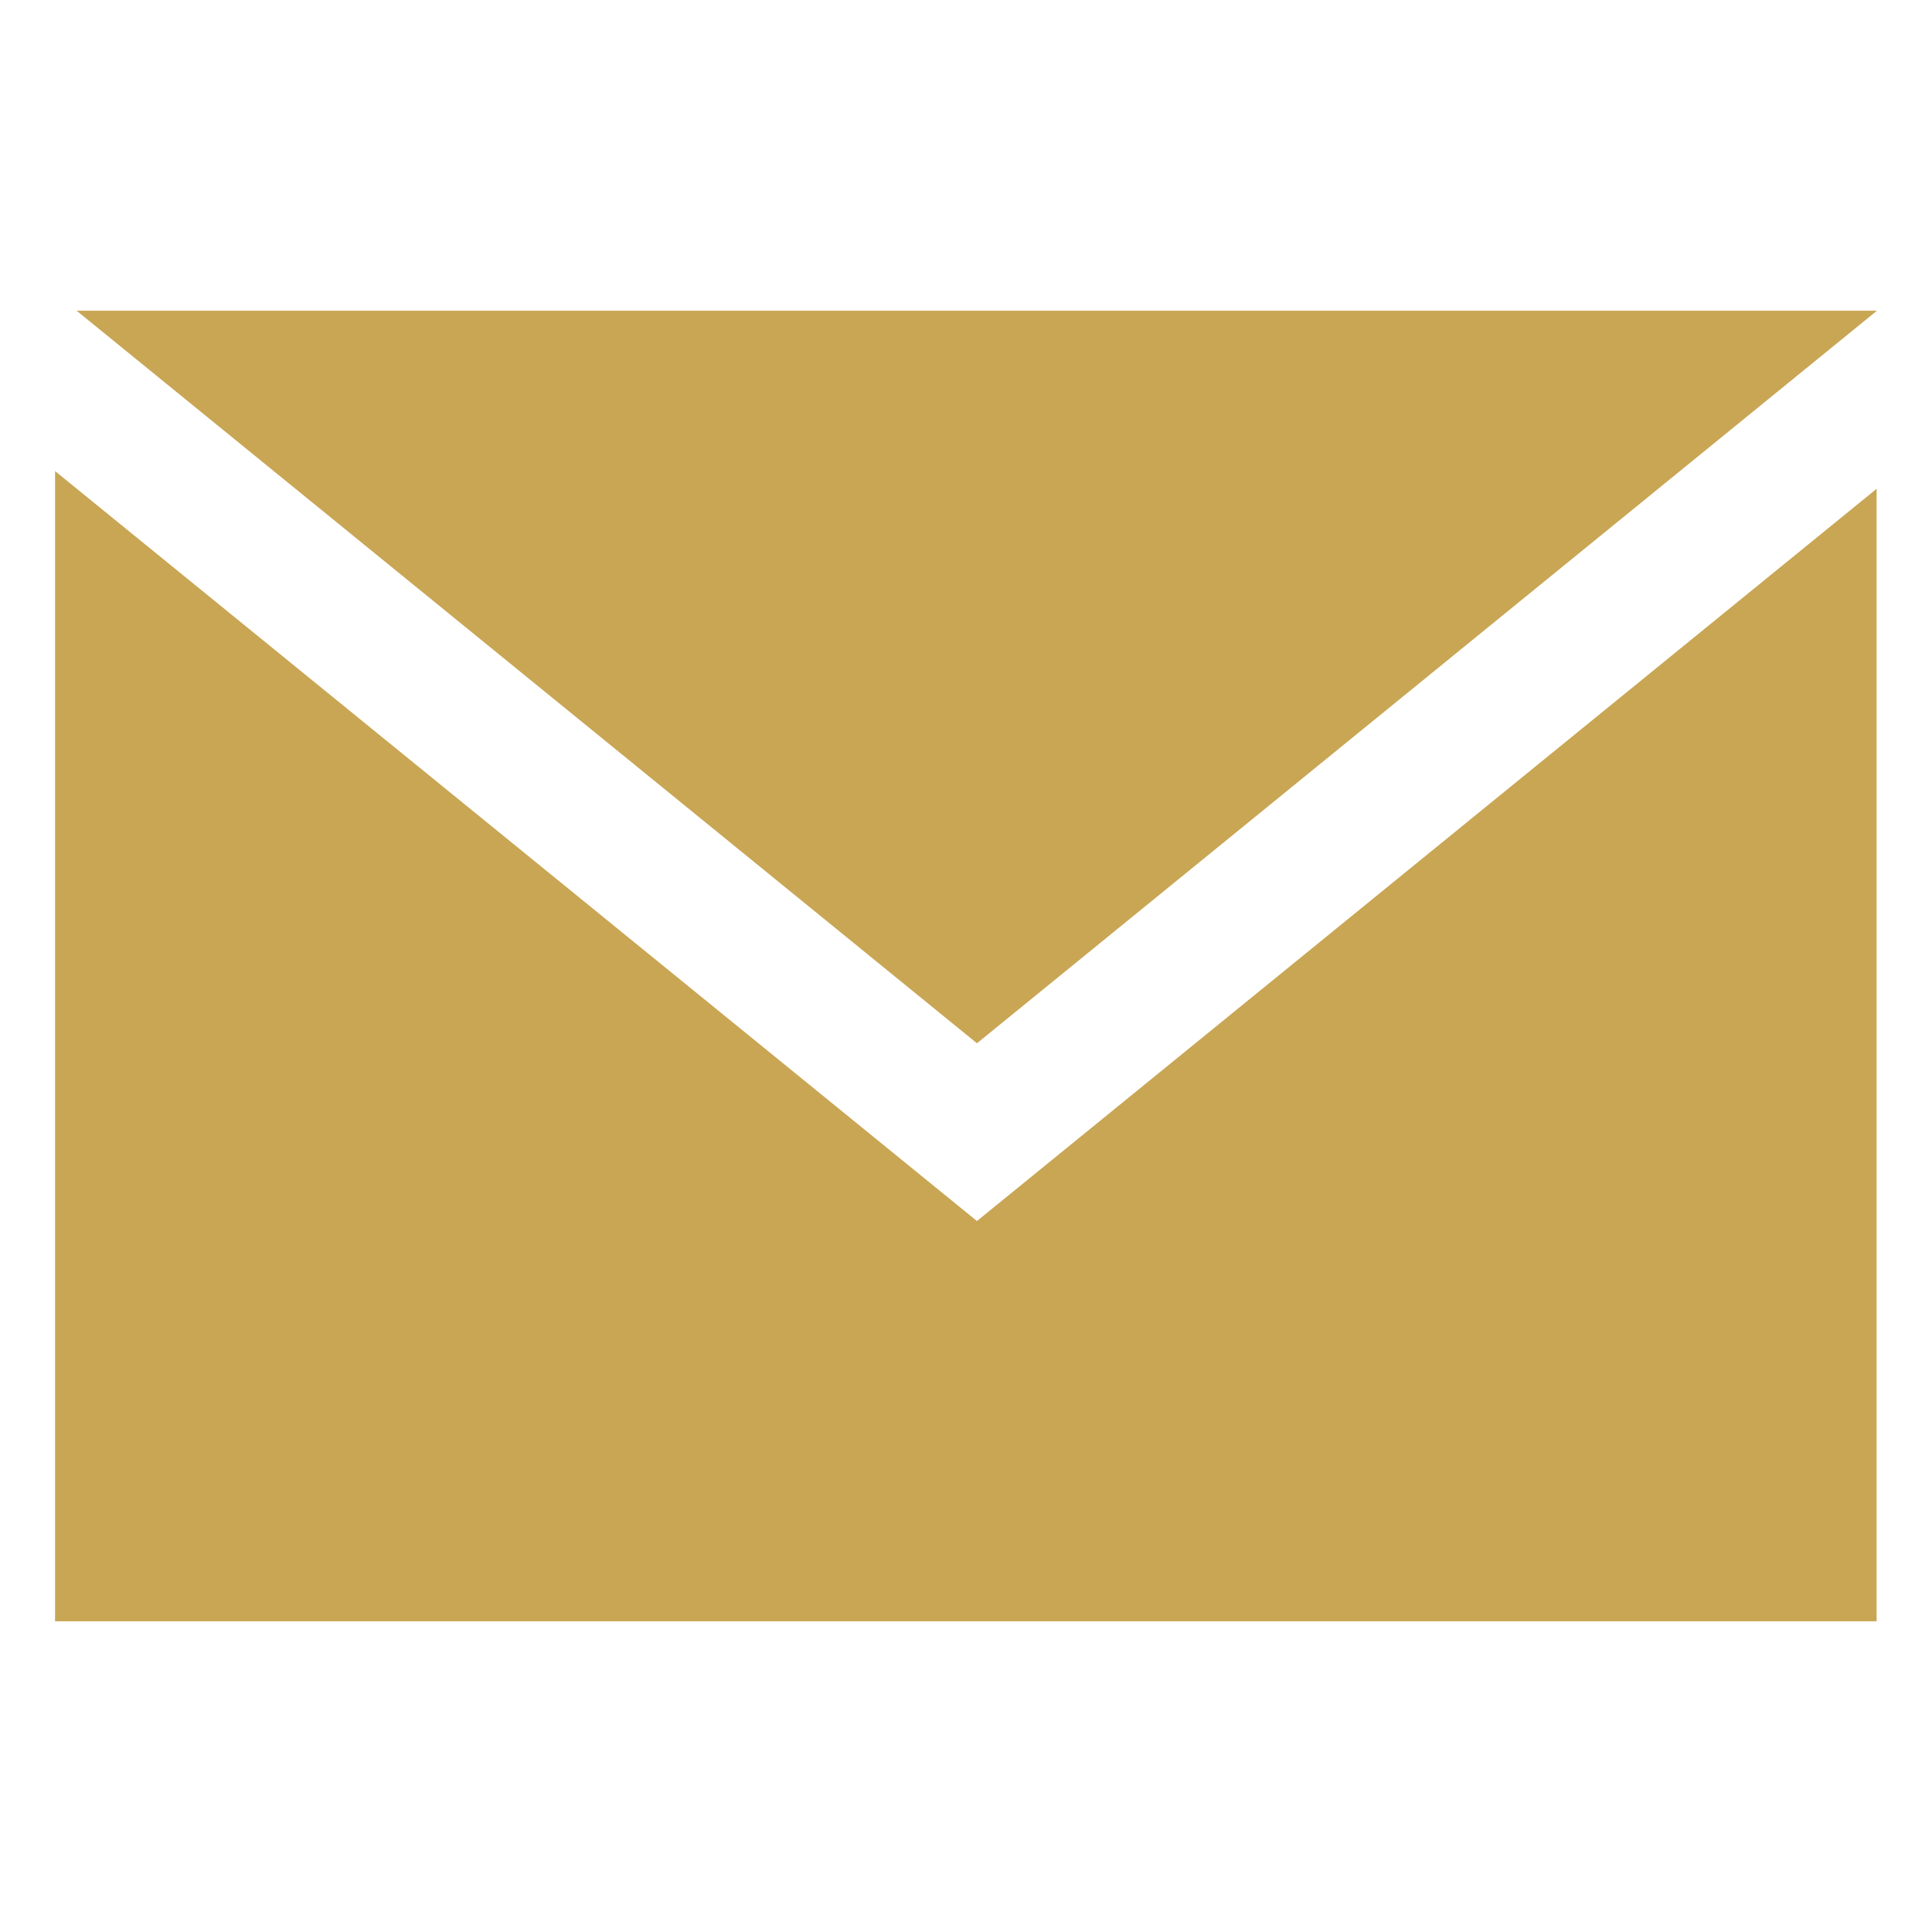 <svg id="Capa_1" data-name="Capa 1" xmlns="http://www.w3.org/2000/svg" viewBox="0 0 60 60"><defs><style>.cls-1{fill:#c9a654;}</style></defs><title>Web Lamas iconos</title><path class="cls-1" d="M58.28,50.35H1.71V14.63L30.34,37.92,58.28,15.18Z"/><path class="cls-1" d="M30.34,32.4,2.38,9.65H58.29Z"/></svg>